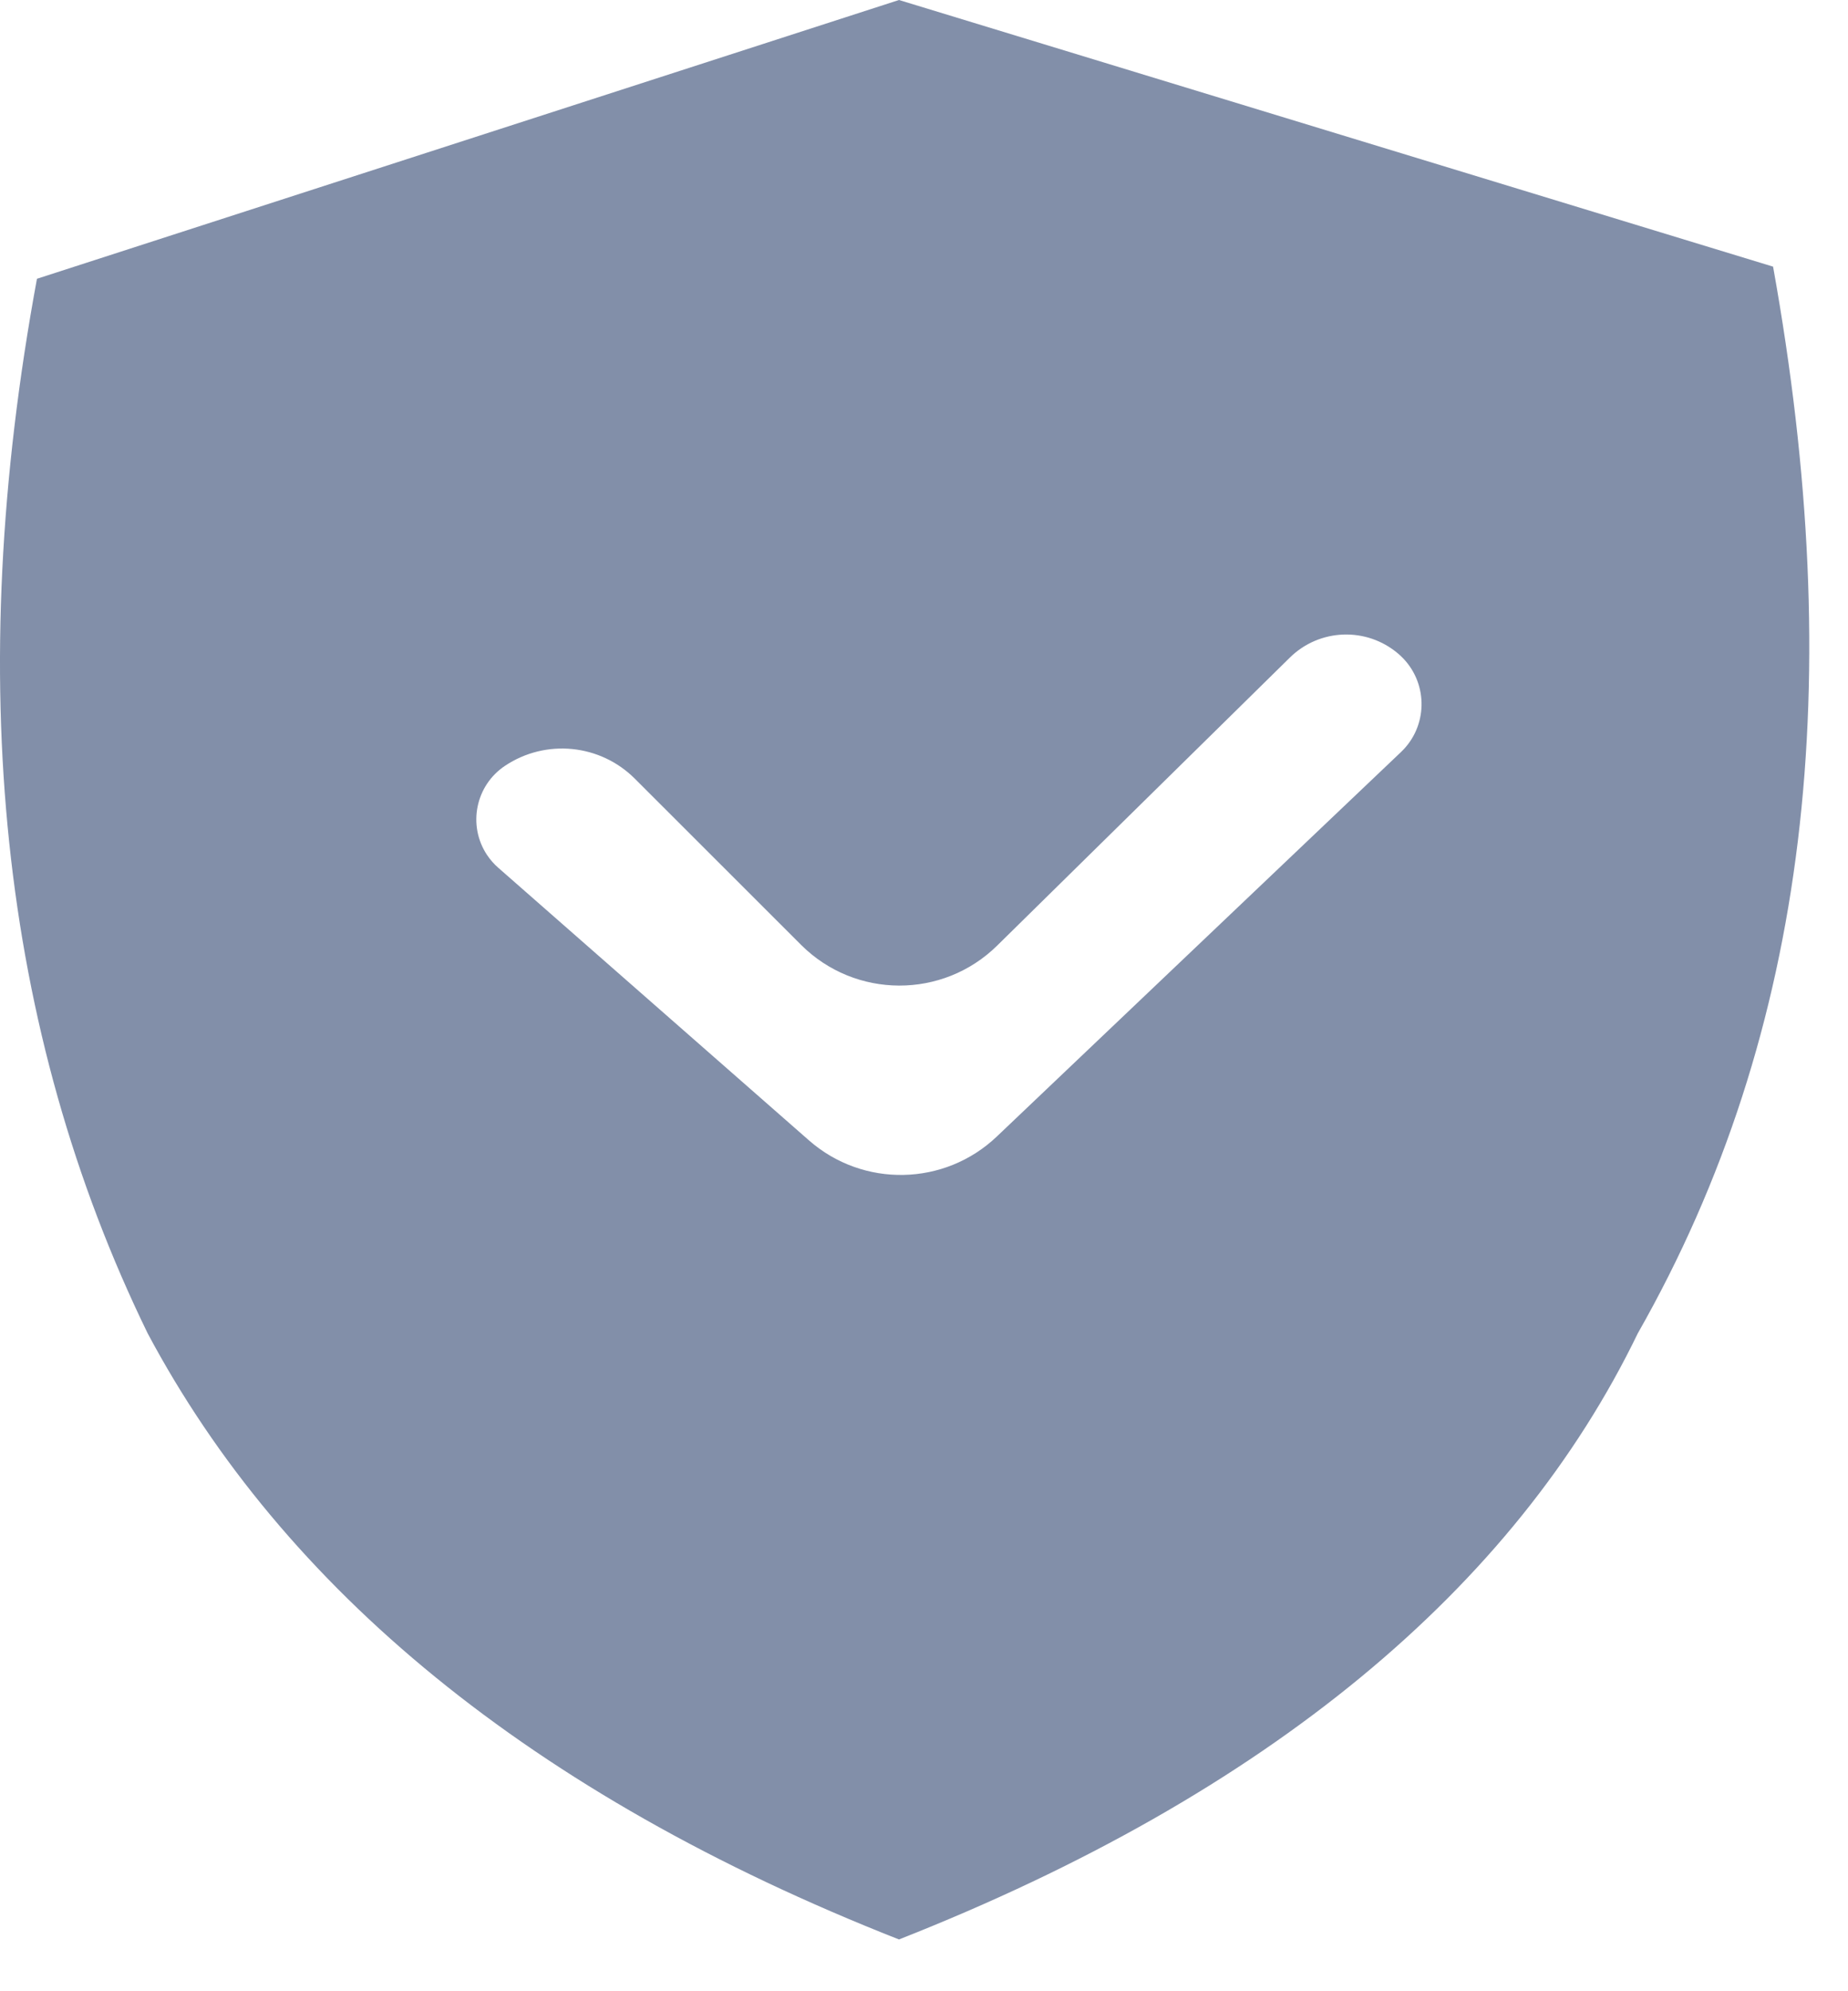 <?xml version="1.0" encoding="UTF-8"?>
<svg width="13px" height="14px" viewBox="0 0 13 14" version="1.1" xmlns="http://www.w3.org/2000/svg" xmlns:xlink="http://www.w3.org/1999/xlink">
    <!-- Generator: Sketch 60 (88103) - https://sketch.com -->
    <title>备案号信息@3x</title>
    <desc>Created with Sketch.</desc>
    <g id="页面-1" stroke="none" stroke-width="1" fill="none" fill-rule="evenodd">
        <g id="首页" transform="translate(-931, -3275)" fill="#828FA9" fill-rule="nonzero">
            <g id="编组-16" transform="translate(931, 3275)">
                <g id="备案号信息" transform="translate(-0, 0)">
                    <path d="M12.473,1.875 C12.994,4.773 12.734,7.245 11.521,9.375 C10.655,11.164 8.922,12.613 6.324,13.636 C3.725,12.614 1.993,11.164 1.039,9.375 C7.50131024e-06,7.245 -0.26,4.773 0.26,1.96 L6.324,1.0658141e-14 L12.474,1.875 L12.473,1.875 Z M5.636,6.644 L4.466,5.475 L4.466,5.475 C4.222,5.231 3.84,5.193 3.553,5.384 L3.553,5.384 C3.345,5.522 3.288,5.803 3.426,6.011 C3.448,6.044 3.475,6.075 3.505,6.101 L5.691,8.018 L5.691,8.018 C6.072,8.352 6.645,8.34 7.012,7.991 L9.856,5.287 L9.856,5.287 C10.042,5.11 10.049,4.815 9.871,4.629 C9.86,4.618 9.849,4.607 9.836,4.596 L9.836,4.596 C9.613,4.406 9.282,4.418 9.073,4.624 L7.015,6.648 L7.015,6.648 C6.632,7.025 6.017,7.023 5.636,6.644 L5.636,6.644 Z" id="形状"></path>
                </g>
            </g>
        </g>
    </g>
</svg>